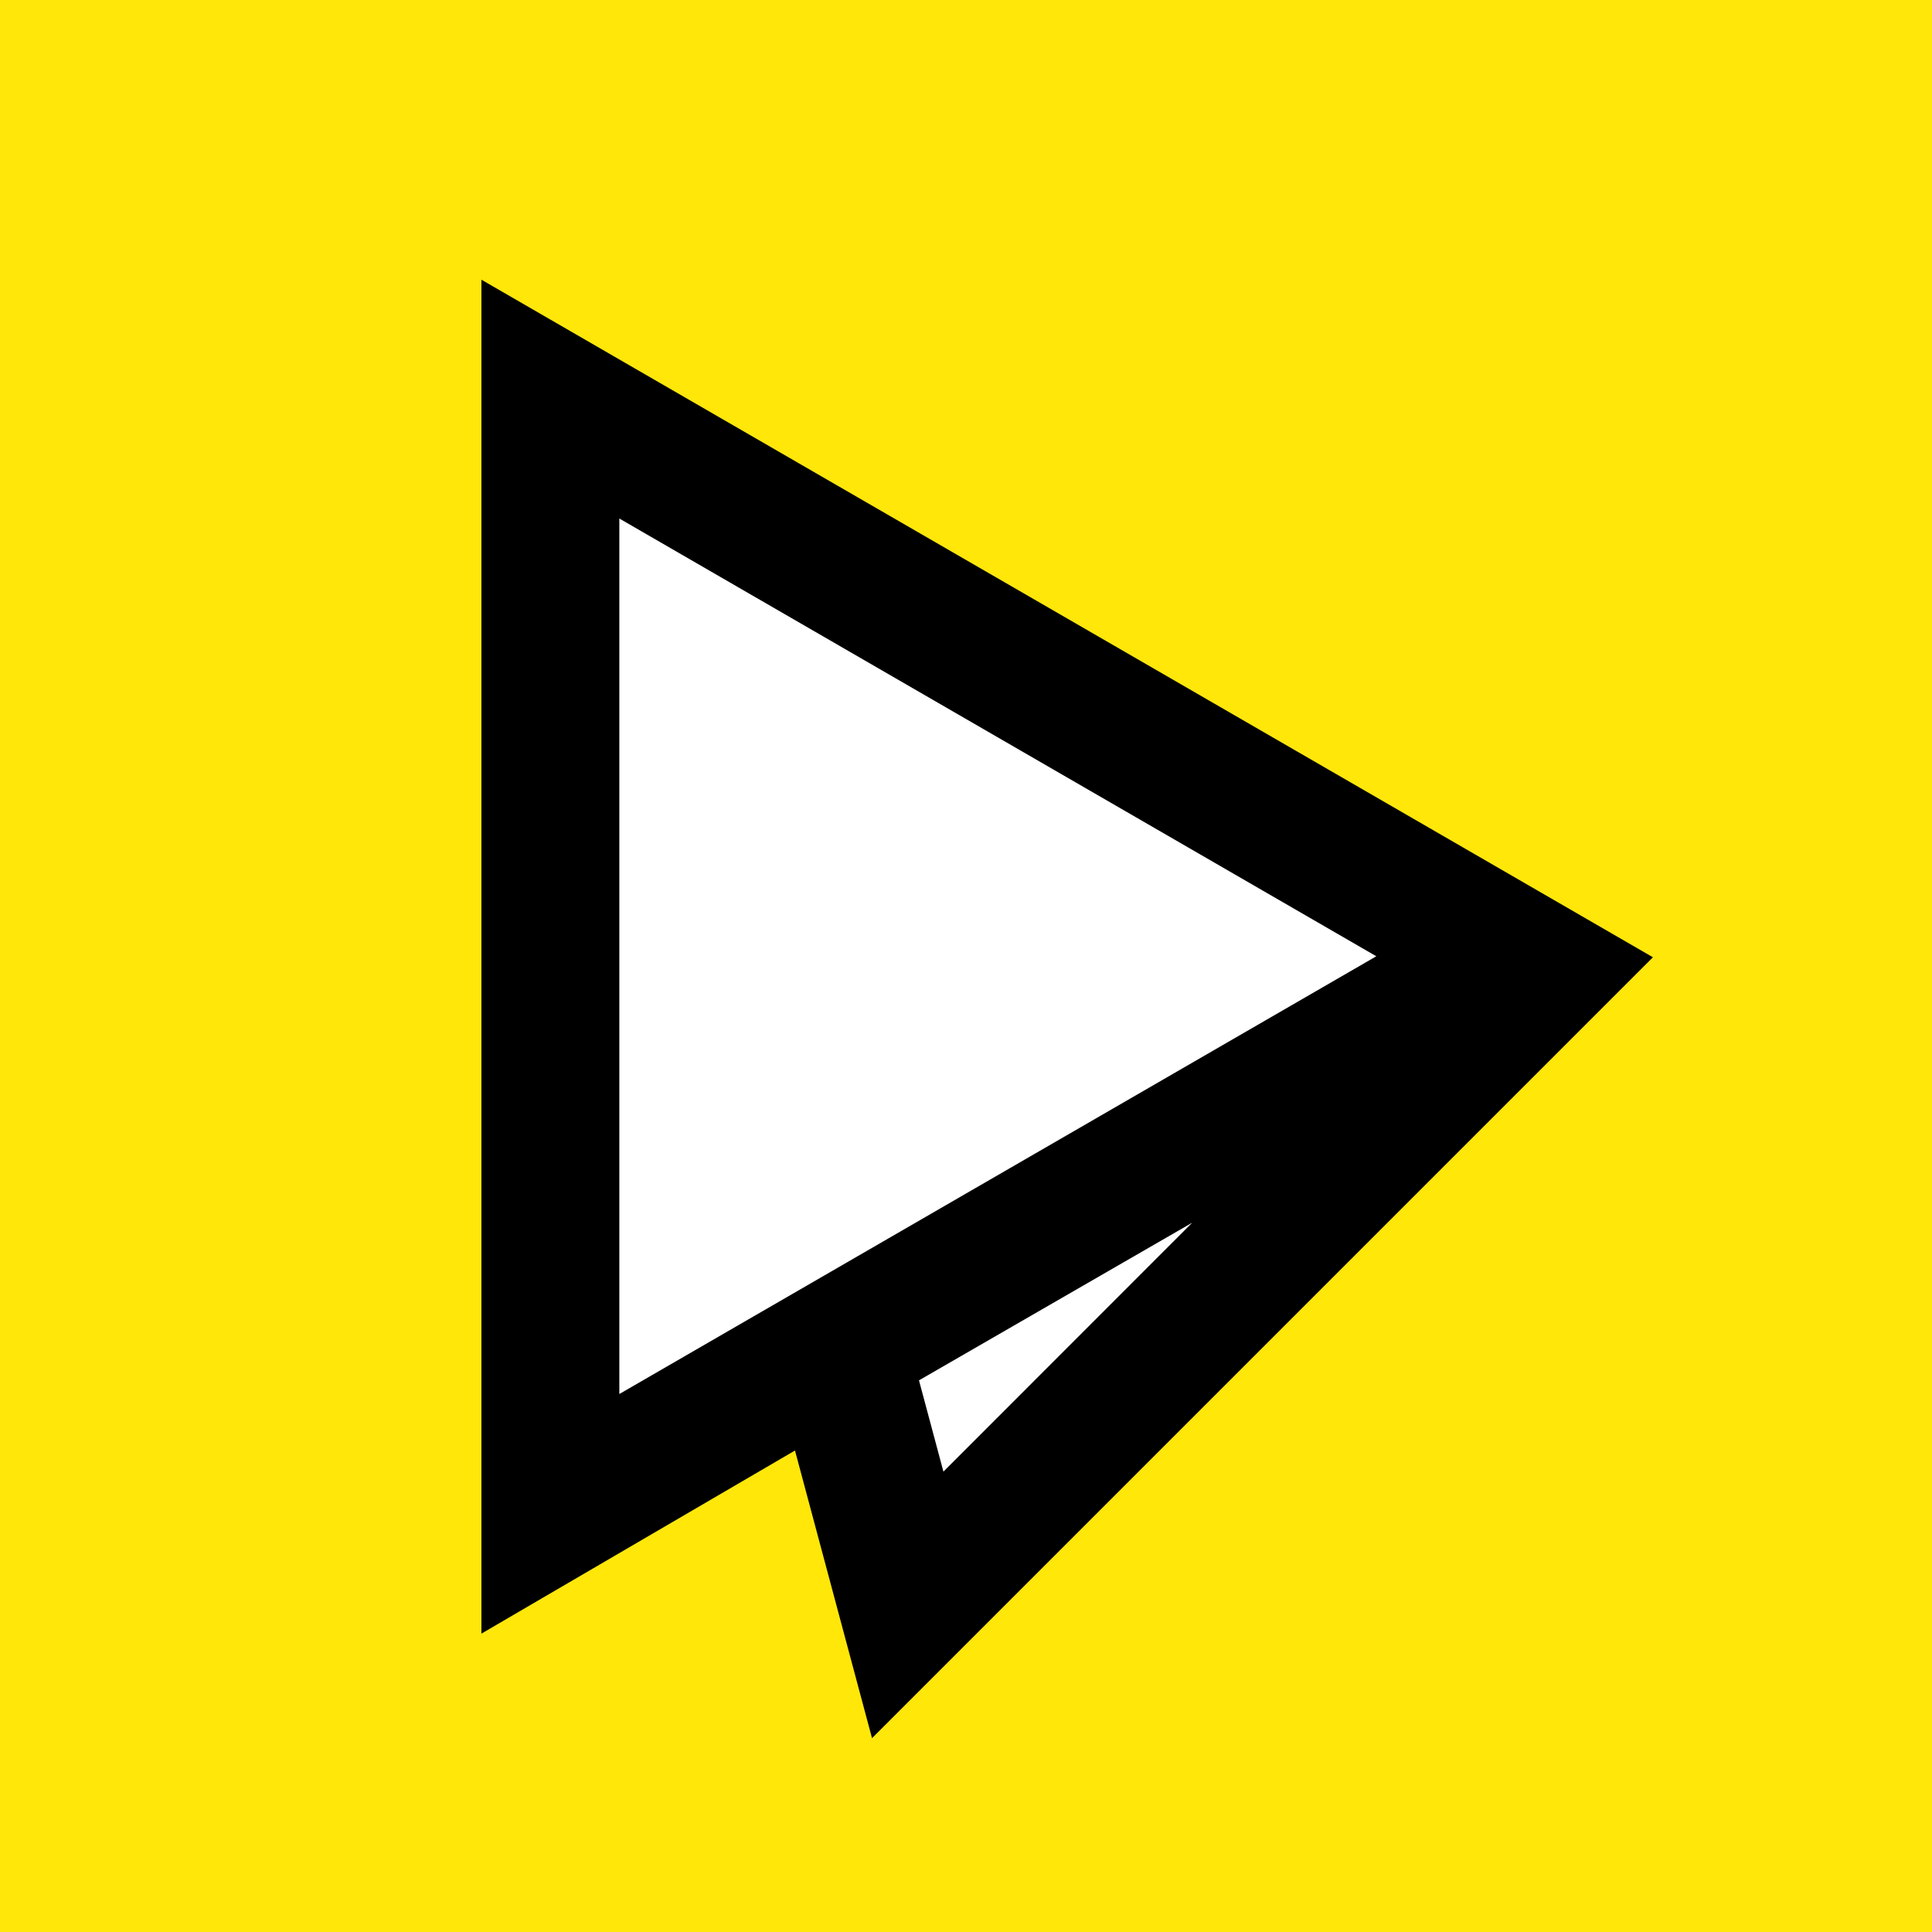 <svg width="256" height="256" viewBox="0 0 256 256" fill="none" xmlns="http://www.w3.org/2000/svg">
    <rect width="256" height="256" fill="#FFE70A" />
    <path fill-rule="evenodd" clip-rule="evenodd"
        d="M63.789 37.061V216.463L105.34 192.2L115.548 230.317L219.022 126.843L63.789 37.061Z" fill="black" />
    <path fill-rule="evenodd" clip-rule="evenodd" d="M121.77 182.903L125.009 194.997L157.979 162.01L121.77 182.903Z"
        fill="white" />
    <path fill-rule="evenodd" clip-rule="evenodd" d="M82.065 68.707V184.714L182.369 126.71L82.065 68.707Z"
        fill="white" />
</svg>